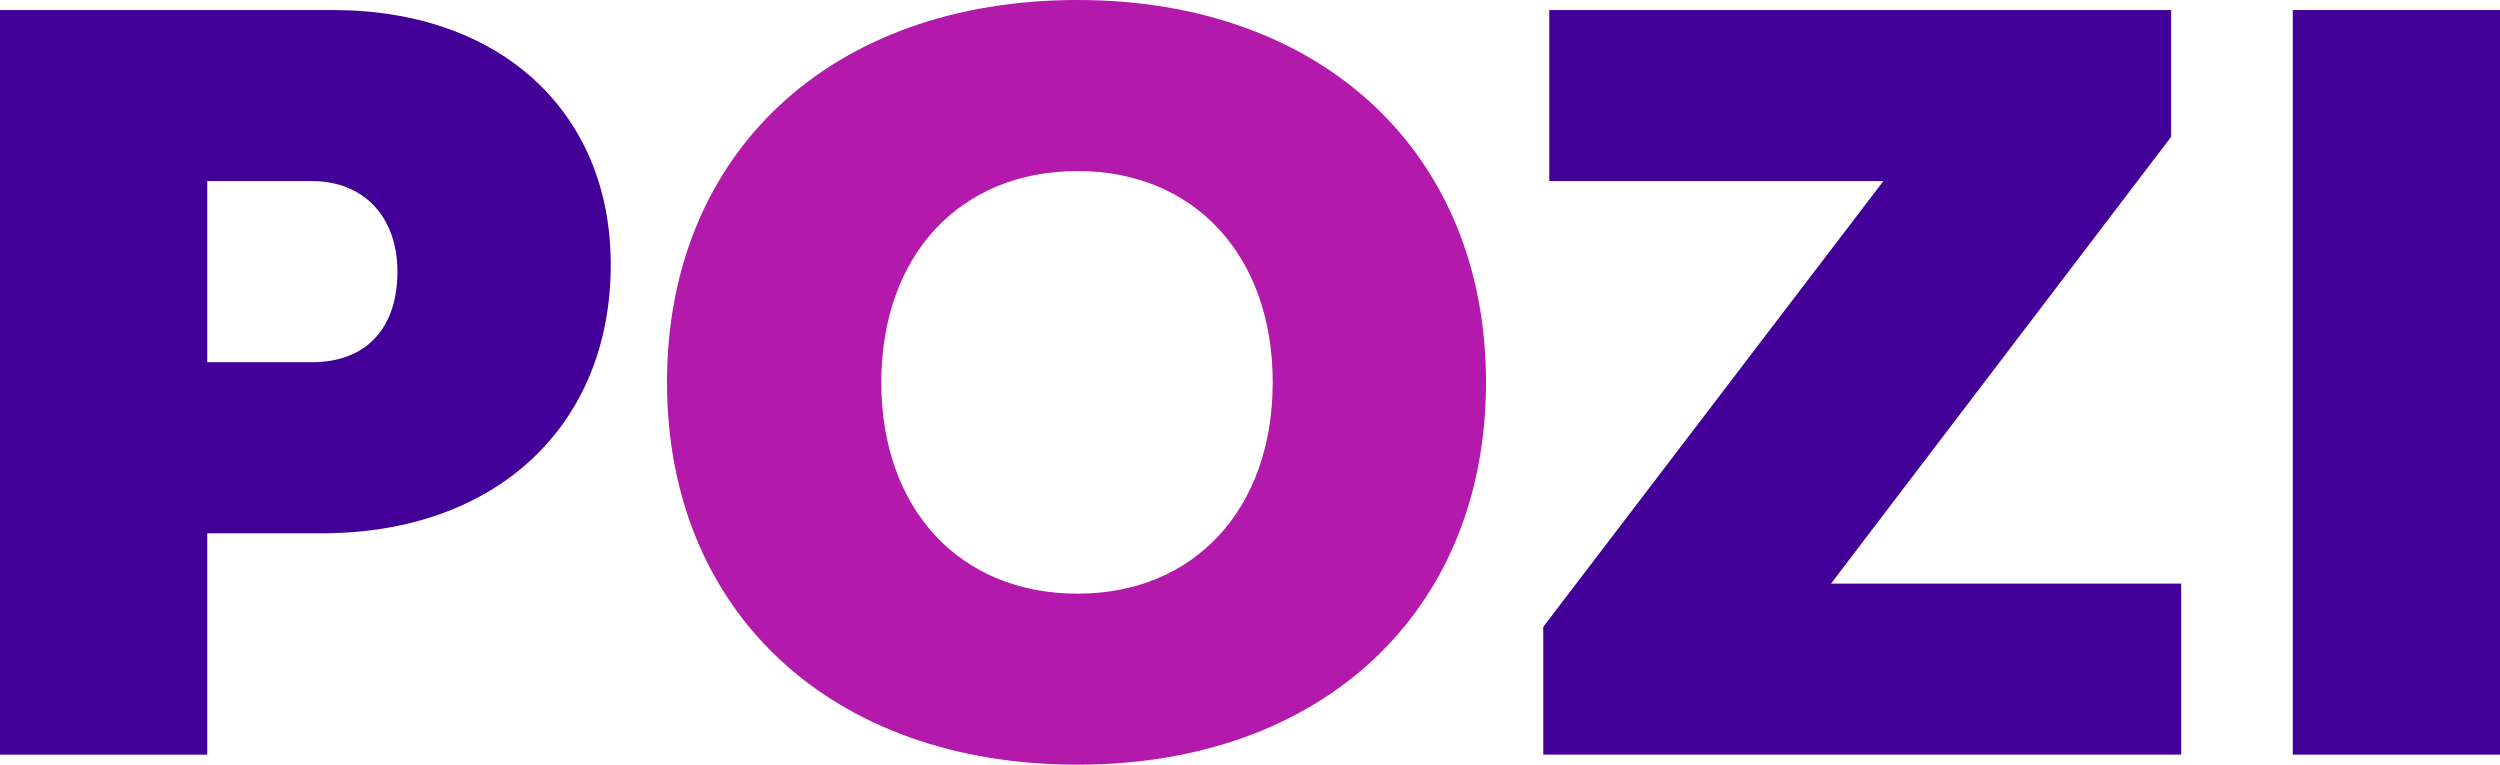 <?xml version="1.0" encoding="iso-8859-1"?>
<!-- Generator: Adobe Illustrator 16.0.0, SVG Export Plug-In . SVG Version: 6.00 Build 0)  -->
<!DOCTYPE svg PUBLIC "-//W3C//DTD SVG 1.1//EN" "http://www.w3.org/Graphics/SVG/1.1/DTD/svg11.dtd">
<svg version="1.1" id="Layer_1" xmlns="http://www.w3.org/2000/svg" xmlns:xlink="http://www.w3.org/1999/xlink" x="0px" y="0px"
	 width="113.093px" height="34.593px" viewBox="0 0 113.093 34.593" enable-background="new 0 0 113.093 34.593"
	 xml:space="preserve">
<g>
	<path fill="#430098" d="M27.629,11.971c0,7.283-5.188,12.153-13.063,12.153H9.376v10.014H0V0.455h15.066
		C22.622,0.455,27.629,5.052,27.629,11.971z M17.979,12.29c0-2.459-1.502-4.098-3.869-4.098H9.376v8.193h4.734
		C16.659,16.386,17.979,14.747,17.979,12.29z"/>
	<path fill="#B31AAB" d="M30.173,17.296C30.173,6.919,37.593,0,48.744,0c11.06,0,18.479,6.919,18.479,17.296
		c0,10.378-7.42,17.297-18.479,17.297C37.593,34.593,30.173,27.674,30.173,17.296z M57.574,17.296c0-5.734-3.55-9.559-8.83-9.559
		c-5.325,0-8.876,3.824-8.876,9.559c0,5.735,3.551,9.56,8.876,9.56C54.024,26.855,57.574,23.031,57.574,17.296z"/>
	<path fill="#430098" d="M98.671,26.399v7.738H69.813v-5.78L85.198,8.192H70.085V0.455h28.131V6.19L82.831,26.399H98.671z"/>
	<path fill="#430098" d="M103.718,0.455h9.375v33.683h-9.375V0.455z"/>
</g>
</svg>

